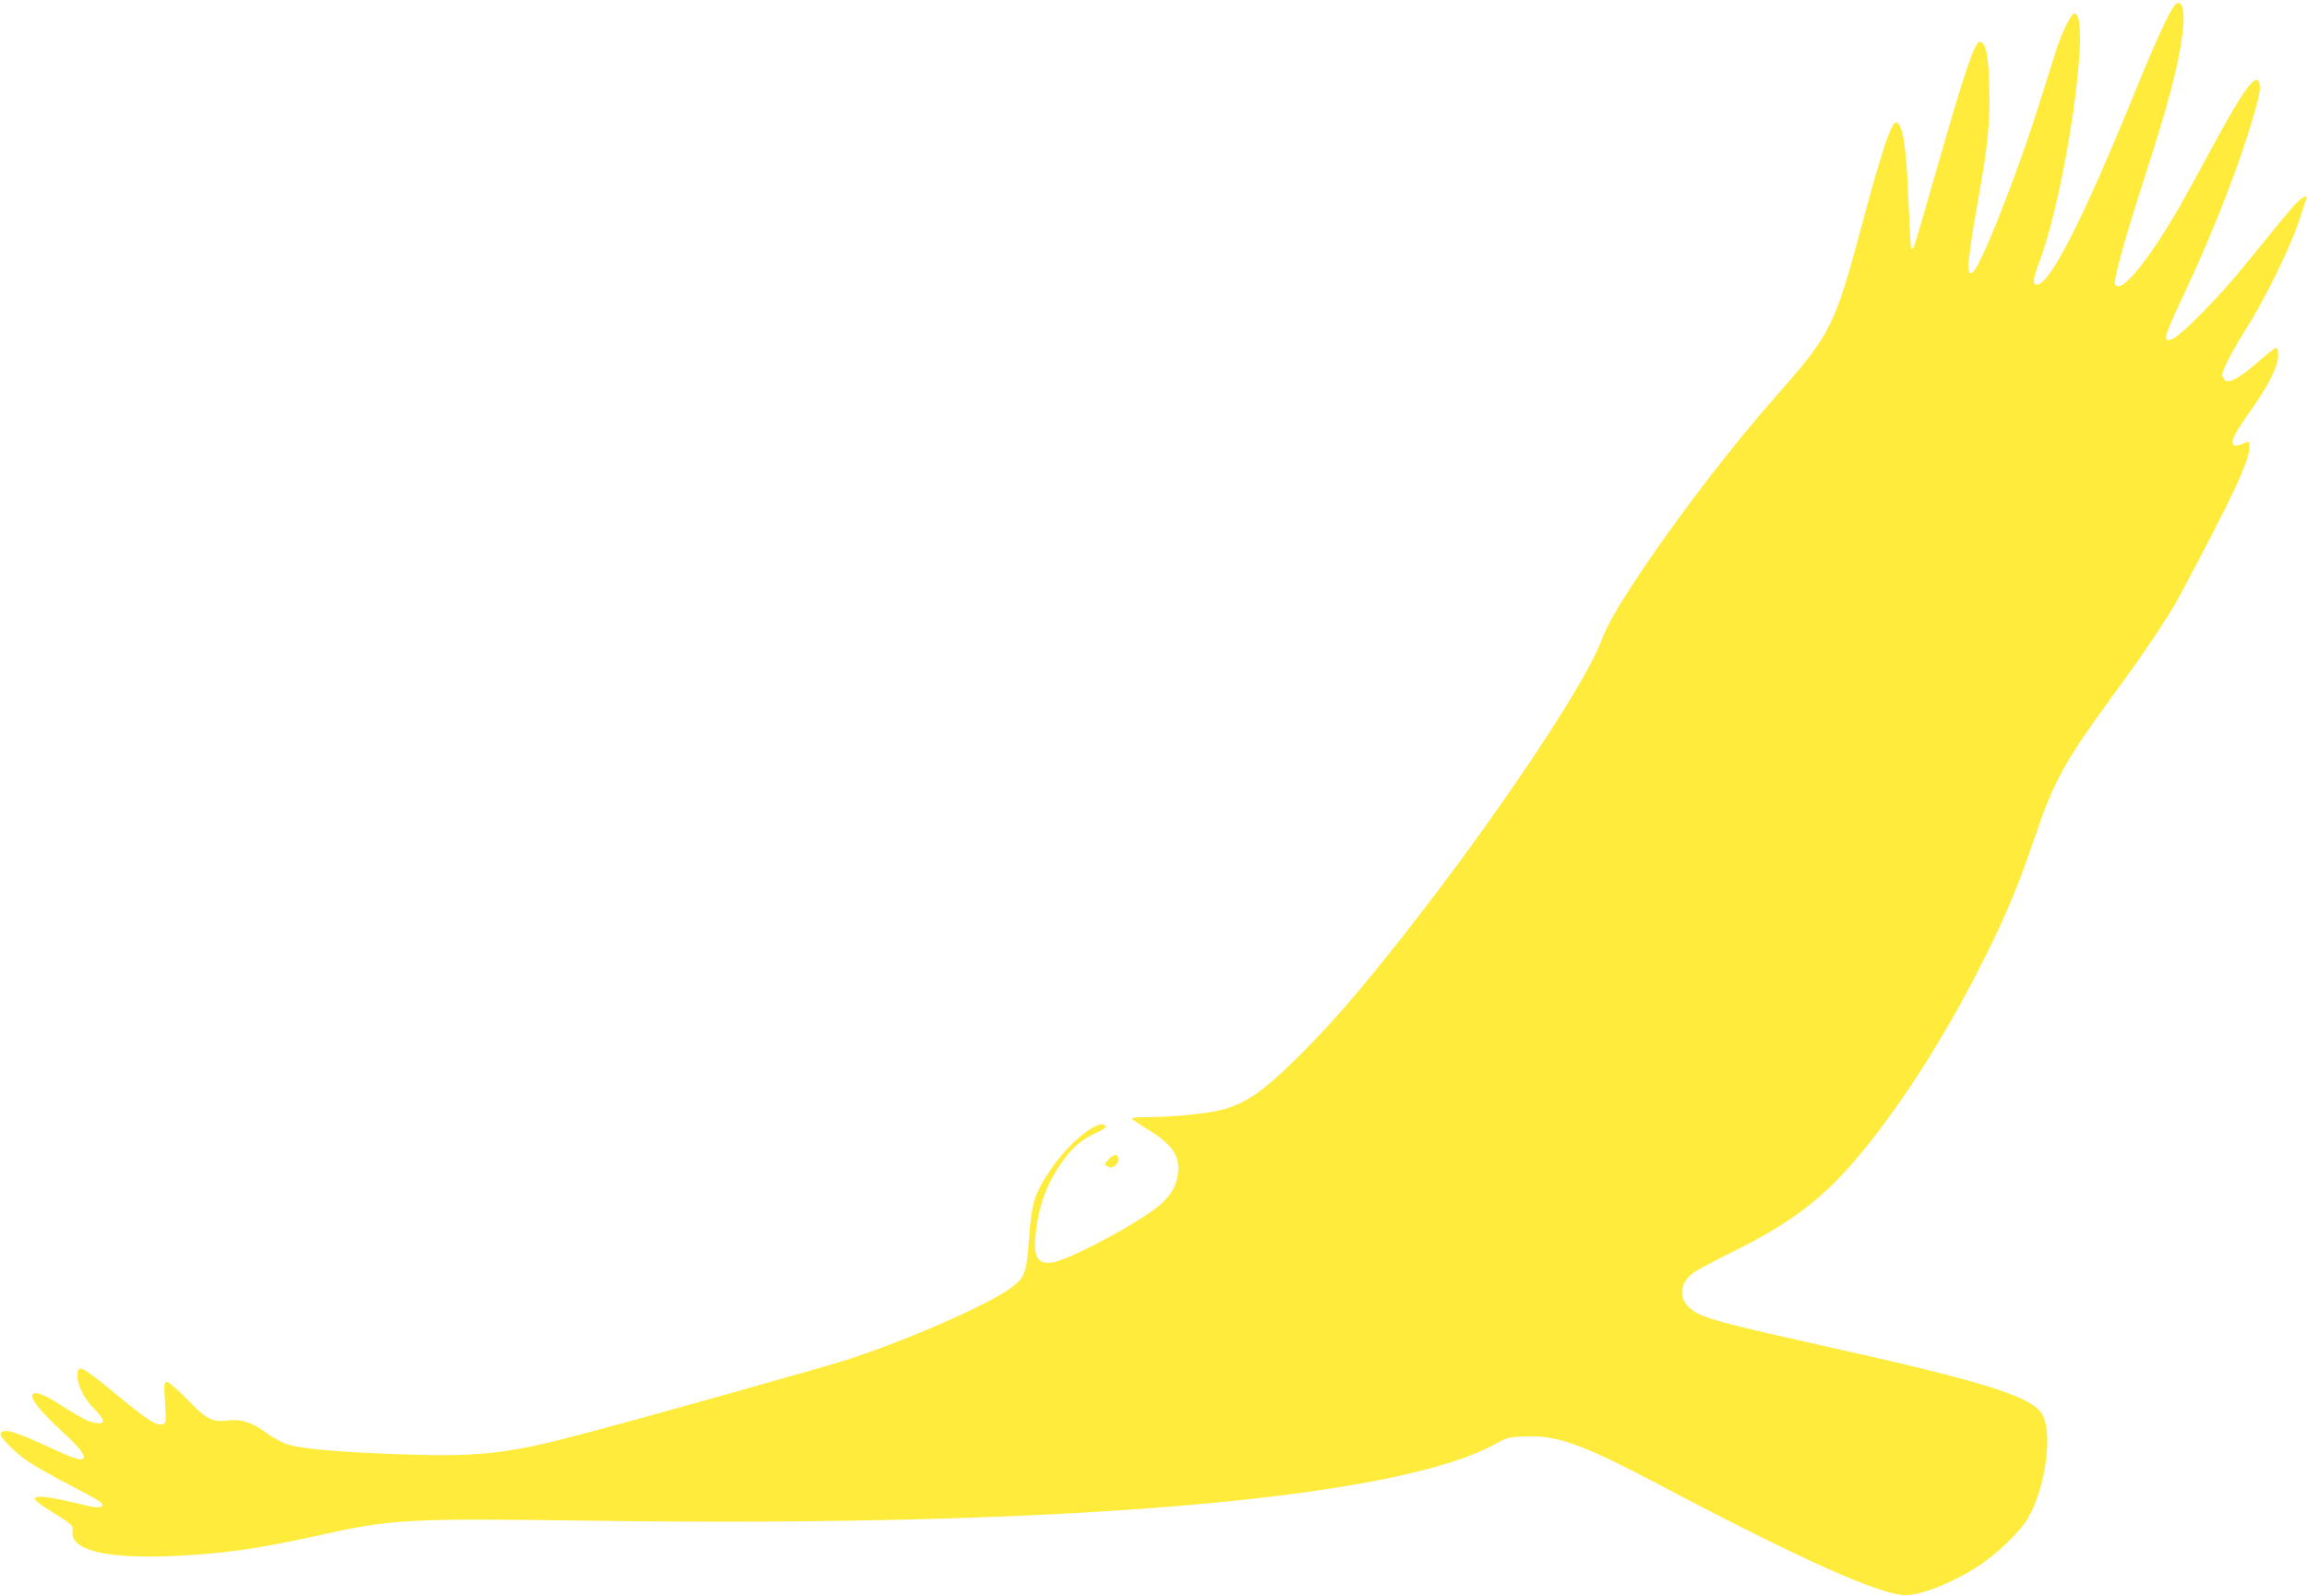<?xml version="1.0" standalone="no"?>
<!DOCTYPE svg PUBLIC "-//W3C//DTD SVG 20010904//EN"
 "http://www.w3.org/TR/2001/REC-SVG-20010904/DTD/svg10.dtd">
<svg version="1.0" xmlns="http://www.w3.org/2000/svg"
 width="1280pt" height="886pt" viewBox="0 0 1280 886"
 preserveAspectRatio="xMidYMid meet">
<g transform="translate(0,886) scale(0.1,-0.1)"
fill="#ffeb3b" stroke="none">
<path d="M12067 8832 c-29 -32 -106 -199 -216 -469 -290 -713 -477 -1082 -549
-1083 -26 0 -23 31 12 124 151 403 290 1381 196 1381 -20 0 -71 -105 -108
-224 -109 -348 -141 -445 -197 -601 -34 -96 -91 -245 -125 -330 -98 -242 -140
-317 -156 -276 -9 23 11 173 52 401 53 291 67 434 61 625 -4 172 -19 242 -50
248 -29 6 -83 -152 -247 -726 -65 -227 -120 -416 -124 -419 -3 -4 -9 -4 -12
-1 -3 3 -9 120 -15 259 -11 304 -33 439 -69 439 -27 0 -78 -152 -190 -570
-149 -557 -173 -605 -466 -937 -248 -281 -522 -637 -740 -958 -144 -214 -203
-316 -239 -410 -101 -270 -664 -1099 -1204 -1770 -181 -225 -305 -366 -462
-524 -206 -206 -304 -275 -443 -311 -83 -21 -277 -40 -412 -40 -46 0 -84 -3
-84 -8 0 -4 37 -29 81 -56 144 -86 189 -152 174 -255 -10 -64 -35 -109 -92
-162 -97 -91 -516 -316 -607 -326 -85 -10 -106 35 -87 184 20 151 68 273 155
390 51 70 105 113 184 149 30 13 51 28 47 34 -30 48 -200 -85 -303 -237 -93
-138 -109 -187 -123 -392 -12 -174 -23 -209 -87 -259 -114 -91 -546 -283 -902
-402 -113 -38 -1136 -326 -1490 -419 -422 -112 -572 -128 -1040 -111 -324 12
-513 29 -596 54 -28 9 -81 38 -117 64 -78 58 -137 77 -209 69 -90 -11 -122 5
-228 115 -52 54 -103 98 -113 98 -17 0 -18 -8 -11 -114 6 -111 6 -114 -15
-121 -32 -10 -88 27 -262 171 -192 158 -209 166 -209 96 0 -53 40 -130 94
-182 25 -24 46 -53 46 -63 0 -17 -5 -19 -41 -14 -38 5 -74 24 -234 125 -27 17
-65 35 -82 38 -76 15 -24 -68 131 -210 92 -83 133 -136 119 -150 -15 -14 -52
-2 -182 58 -198 93 -267 112 -278 80 -6 -19 82 -108 154 -156 37 -25 138 -82
223 -126 186 -97 199 -106 183 -123 -10 -10 -40 -6 -146 20 -146 35 -217 43
-224 24 -2 -6 24 -28 57 -50 160 -99 155 -95 152 -132 -10 -102 174 -150 528
-138 284 11 493 39 820 112 431 96 501 99 1545 85 2626 -36 4456 121 5005 428
60 34 73 37 161 40 179 8 321 -44 747 -269 779 -412 1227 -613 1367 -612 91 0
286 81 420 174 88 60 197 165 241 229 104 151 157 473 99 593 -49 104 -310
186 -1237 392 -469 104 -611 141 -678 175 -106 55 -118 155 -25 226 19 14 111
63 203 109 333 163 518 303 716 541 240 287 493 686 703 1109 116 231 189 410
275 665 101 301 166 418 428 776 175 238 312 442 373 556 291 545 387 749 387
823 0 40 3 39 -42 20 -26 -10 -38 -11 -46 -3 -17 17 8 66 97 192 98 138 151
244 151 303 0 24 -5 43 -11 43 -6 0 -48 -33 -94 -73 -105 -92 -166 -127 -189
-108 -9 8 -16 21 -16 30 0 27 53 129 129 251 120 191 259 479 310 643 11 34
22 70 26 80 13 33 -18 18 -63 -30 -25 -27 -99 -115 -165 -198 -167 -206 -225
-274 -345 -397 -113 -116 -173 -164 -196 -155 -21 8 -11 36 112 299 151 323
293 692 367 950 36 124 41 163 25 188 -22 36 -97 -72 -260 -375 -62 -115 -140
-257 -173 -315 -180 -314 -337 -503 -363 -436 -8 22 55 251 160 576 139 431
192 632 216 817 16 123 -5 198 -43 155z"/>
<path d="M6150 2424 c-21 -21 -22 -27 -10 -34 22 -14 35 -12 55 10 19 21 14
50 -8 50 -7 0 -24 -11 -37 -26z"/>
</g>
</svg>
